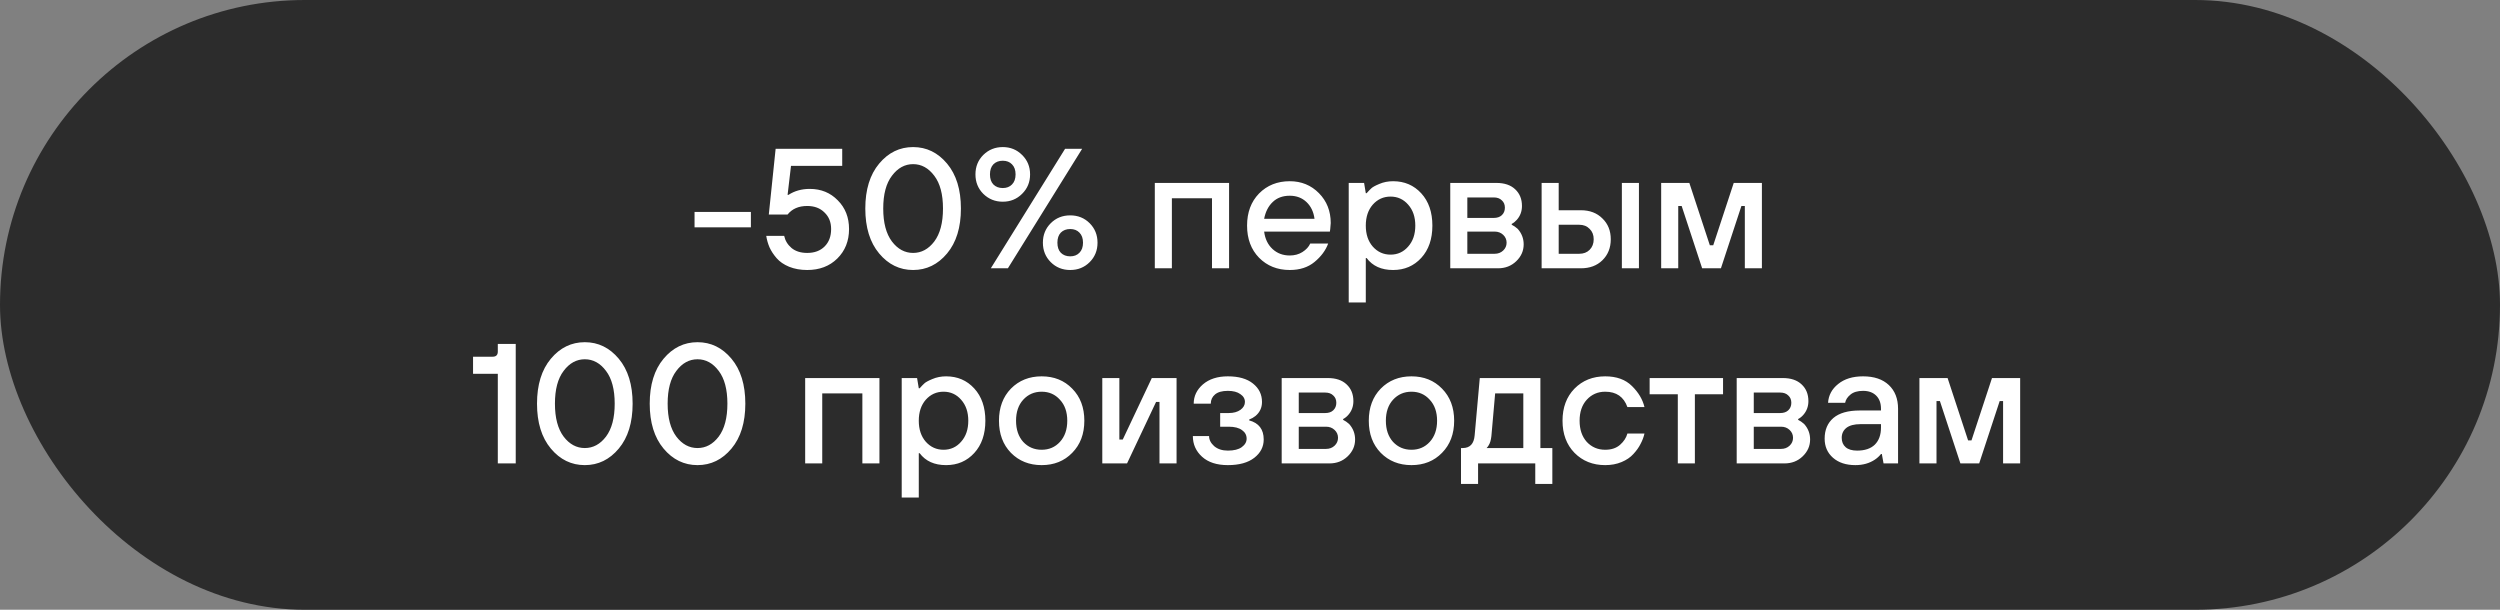 <?xml version="1.0" encoding="UTF-8"?> <svg xmlns="http://www.w3.org/2000/svg" width="205" height="50" viewBox="0 0 205 50" fill="none"><rect x="0" y="0" width="205" height="50" fill="#808080" stroke="none"/> <rect width="205" height="50" rx="25" fill="#2C2C2C"></rect> <path d="M56.953 18.64V17.38H61.573V18.64H56.953ZM62.832 19.34H64.302C64.386 19.732 64.587 20.063 64.904 20.334C65.231 20.605 65.66 20.74 66.192 20.74C66.79 20.74 67.266 20.563 67.62 20.208C67.975 19.853 68.152 19.377 68.152 18.78C68.152 18.22 67.97 17.767 67.606 17.422C67.251 17.067 66.78 16.89 66.192 16.89C65.492 16.89 64.956 17.123 64.582 17.59H63.042L63.602 12.2H69.062V13.6H64.862L64.582 15.98H64.652C65.156 15.653 65.74 15.49 66.402 15.49C67.326 15.49 68.091 15.803 68.698 16.428C69.314 17.044 69.622 17.828 69.622 18.78C69.622 19.76 69.3 20.567 68.656 21.202C68.022 21.827 67.2 22.14 66.192 22.14C65.641 22.14 65.147 22.051 64.708 21.874C64.279 21.697 63.938 21.463 63.686 21.174C63.434 20.885 63.238 20.586 63.098 20.278C62.968 19.97 62.879 19.657 62.832 19.34ZM76.611 19.802C77.087 19.167 77.325 18.267 77.325 17.1C77.325 15.933 77.087 15.037 76.611 14.412C76.135 13.777 75.556 13.46 74.875 13.46C74.194 13.46 73.615 13.777 73.139 14.412C72.663 15.037 72.425 15.933 72.425 17.1C72.425 18.267 72.663 19.167 73.139 19.802C73.615 20.427 74.194 20.74 74.875 20.74C75.556 20.74 76.135 20.427 76.611 19.802ZM72.089 13.418C72.845 12.513 73.773 12.06 74.875 12.06C75.976 12.06 76.905 12.513 77.661 13.418C78.417 14.323 78.795 15.551 78.795 17.1C78.795 18.649 78.417 19.877 77.661 20.782C76.905 21.687 75.976 22.14 74.875 22.14C73.773 22.14 72.845 21.687 72.089 20.782C71.333 19.877 70.955 18.649 70.955 17.1C70.955 15.551 71.333 14.323 72.089 13.418ZM81.247 22L87.337 12.2H88.737L82.647 22H81.247ZM82.983 13.474C82.796 13.278 82.544 13.18 82.227 13.18C81.91 13.18 81.653 13.278 81.457 13.474C81.27 13.67 81.177 13.945 81.177 14.3C81.177 14.655 81.27 14.93 81.457 15.126C81.653 15.322 81.91 15.42 82.227 15.42C82.544 15.42 82.796 15.322 82.983 15.126C83.179 14.93 83.277 14.655 83.277 14.3C83.277 13.945 83.179 13.67 82.983 13.474ZM80.631 15.896C80.202 15.467 79.987 14.935 79.987 14.3C79.987 13.665 80.202 13.133 80.631 12.704C81.07 12.275 81.602 12.06 82.227 12.06C82.852 12.06 83.38 12.275 83.809 12.704C84.248 13.133 84.467 13.665 84.467 14.3C84.467 14.935 84.248 15.467 83.809 15.896C83.38 16.325 82.852 16.54 82.227 16.54C81.602 16.54 81.07 16.325 80.631 15.896ZM86.987 20.726C87.183 20.922 87.44 21.02 87.757 21.02C88.074 21.02 88.326 20.922 88.513 20.726C88.709 20.53 88.807 20.255 88.807 19.9C88.807 19.545 88.709 19.27 88.513 19.074C88.326 18.878 88.074 18.78 87.757 18.78C87.44 18.78 87.183 18.878 86.987 19.074C86.8 19.27 86.707 19.545 86.707 19.9C86.707 20.255 86.8 20.53 86.987 20.726ZM86.161 21.496C85.732 21.067 85.517 20.535 85.517 19.9C85.517 19.265 85.732 18.733 86.161 18.304C86.59 17.875 87.122 17.66 87.757 17.66C88.392 17.66 88.924 17.875 89.353 18.304C89.782 18.733 89.997 19.265 89.997 19.9C89.997 20.535 89.782 21.067 89.353 21.496C88.924 21.925 88.392 22.14 87.757 22.14C87.122 22.14 86.59 21.925 86.161 21.496ZM94.694 22V15H100.784V22H99.384V16.26H96.094V22H94.694ZM103.66 17.94H107.79C107.716 17.371 107.496 16.913 107.132 16.568C106.768 16.223 106.311 16.05 105.76 16.05C105.182 16.05 104.715 16.223 104.36 16.568C104.006 16.904 103.772 17.361 103.66 17.94ZM107.44 19.97H108.91C108.705 20.53 108.332 21.034 107.79 21.482C107.258 21.921 106.582 22.14 105.76 22.14C104.743 22.14 103.903 21.804 103.24 21.132C102.587 20.46 102.26 19.583 102.26 18.5C102.26 17.417 102.587 16.54 103.24 15.868C103.903 15.196 104.743 14.86 105.76 14.86C106.712 14.86 107.51 15.187 108.154 15.84C108.798 16.493 109.12 17.31 109.12 18.29C109.12 18.374 109.106 18.542 109.078 18.794L109.05 18.99H103.66C103.735 19.587 103.964 20.063 104.346 20.418C104.729 20.773 105.2 20.95 105.76 20.95C106.152 20.95 106.498 20.857 106.796 20.67C107.104 20.474 107.319 20.241 107.44 19.97ZM110.595 24.8V15H111.855L111.995 15.84H112.065C112.214 15.672 112.34 15.541 112.443 15.448C112.545 15.345 112.765 15.224 113.101 15.084C113.446 14.935 113.824 14.86 114.235 14.86C115.168 14.86 115.938 15.191 116.545 15.854C117.151 16.517 117.455 17.399 117.455 18.5C117.455 19.601 117.151 20.483 116.545 21.146C115.938 21.809 115.168 22.14 114.235 22.14C113.273 22.14 112.55 21.813 112.065 21.16H111.995V24.8H110.595ZM112.569 20.222C112.961 20.661 113.446 20.88 114.025 20.88C114.603 20.88 115.084 20.661 115.467 20.222C115.859 19.783 116.055 19.209 116.055 18.5C116.055 17.791 115.859 17.217 115.467 16.778C115.084 16.339 114.603 16.12 114.025 16.12C113.446 16.12 112.961 16.339 112.569 16.778C112.186 17.217 111.995 17.791 111.995 18.5C111.995 19.209 112.186 19.783 112.569 20.222ZM118.921 22V15H122.701C123.363 15 123.877 15.173 124.241 15.518C124.614 15.863 124.801 16.321 124.801 16.89C124.801 17.329 124.661 17.707 124.381 18.024C124.259 18.164 124.119 18.276 123.961 18.36V18.43C124.119 18.505 124.283 18.617 124.451 18.766C124.777 19.13 124.941 19.555 124.941 20.04C124.941 20.572 124.735 21.034 124.325 21.426C123.923 21.809 123.429 22 122.841 22H118.921ZM120.321 17.87H122.491C122.771 17.87 122.99 17.795 123.149 17.646C123.317 17.487 123.401 17.282 123.401 17.03C123.401 16.778 123.317 16.577 123.149 16.428C122.99 16.269 122.771 16.19 122.491 16.19H120.321V17.87ZM120.321 20.81H122.561C122.841 20.81 123.074 20.721 123.261 20.544C123.447 20.367 123.541 20.152 123.541 19.9C123.541 19.648 123.447 19.433 123.261 19.256C123.074 19.079 122.841 18.99 122.561 18.99H120.321V20.81ZM132.993 22V15H134.393V22H132.993ZM126.413 22V15H127.813V17.24H129.633C130.361 17.24 130.949 17.464 131.397 17.912C131.854 18.351 132.083 18.92 132.083 19.62C132.083 20.32 131.854 20.894 131.397 21.342C130.949 21.781 130.361 22 129.633 22H126.413ZM127.813 20.81H129.493C129.848 20.81 130.132 20.703 130.347 20.488C130.571 20.264 130.683 19.975 130.683 19.62C130.683 19.265 130.571 18.981 130.347 18.766C130.132 18.542 129.848 18.43 129.493 18.43H127.813V20.81ZM136.216 22V15H138.526L140.206 20.11H140.486L142.166 15H144.476V22H143.076V16.89H142.796L141.116 22H139.576L137.896 16.89H137.616V22H136.216ZM40.82 38V30.65H38.79V29.25H40.4C40.68 29.25 40.82 29.11 40.82 28.83V28.2H42.29V38H40.82ZM49.691 35.802C50.167 35.167 50.405 34.267 50.405 33.1C50.405 31.933 50.167 31.037 49.691 30.412C49.215 29.777 48.636 29.46 47.955 29.46C47.274 29.46 46.695 29.777 46.219 30.412C45.743 31.037 45.505 31.933 45.505 33.1C45.505 34.267 45.743 35.167 46.219 35.802C46.695 36.427 47.274 36.74 47.955 36.74C48.636 36.74 49.215 36.427 49.691 35.802ZM45.169 29.418C45.925 28.513 46.854 28.06 47.955 28.06C49.056 28.06 49.985 28.513 50.741 29.418C51.497 30.323 51.875 31.551 51.875 33.1C51.875 34.649 51.497 35.877 50.741 36.782C49.985 37.687 49.056 38.14 47.955 38.14C46.854 38.14 45.925 37.687 45.169 36.782C44.413 35.877 44.035 34.649 44.035 33.1C44.035 31.551 44.413 30.323 45.169 29.418ZM58.933 35.802C59.409 35.167 59.647 34.267 59.647 33.1C59.647 31.933 59.409 31.037 58.933 30.412C58.457 29.777 57.879 29.46 57.197 29.46C56.516 29.46 55.937 29.777 55.461 30.412C54.985 31.037 54.747 31.933 54.747 33.1C54.747 34.267 54.985 35.167 55.461 35.802C55.937 36.427 56.516 36.74 57.197 36.74C57.879 36.74 58.457 36.427 58.933 35.802ZM54.411 29.418C55.167 28.513 56.096 28.06 57.197 28.06C58.298 28.06 59.227 28.513 59.983 29.418C60.739 30.323 61.117 31.551 61.117 33.1C61.117 34.649 60.739 35.877 59.983 36.782C59.227 37.687 58.298 38.14 57.197 38.14C56.096 38.14 55.167 37.687 54.411 36.782C53.655 35.877 53.277 34.649 53.277 33.1C53.277 31.551 53.655 30.323 54.411 29.418ZM66.024 38V31H72.114V38H70.714V32.26H67.424V38H66.024ZM73.94 40.8V31H75.2L75.34 31.84H75.41C75.56 31.672 75.686 31.541 75.788 31.448C75.891 31.345 76.11 31.224 76.446 31.084C76.792 30.935 77.17 30.86 77.58 30.86C78.514 30.86 79.284 31.191 79.89 31.854C80.497 32.517 80.8 33.399 80.8 34.5C80.8 35.601 80.497 36.483 79.89 37.146C79.284 37.809 78.514 38.14 77.58 38.14C76.619 38.14 75.896 37.813 75.41 37.16H75.34V40.8H73.94ZM75.914 36.222C76.306 36.661 76.792 36.88 77.37 36.88C77.949 36.88 78.43 36.661 78.812 36.222C79.204 35.783 79.4 35.209 79.4 34.5C79.4 33.791 79.204 33.217 78.812 32.778C78.43 32.339 77.949 32.12 77.37 32.12C76.792 32.12 76.306 32.339 75.914 32.778C75.532 33.217 75.34 33.791 75.34 34.5C75.34 35.209 75.532 35.783 75.914 36.222ZM83.904 36.236C84.306 36.665 84.81 36.88 85.416 36.88C86.023 36.88 86.522 36.665 86.914 36.236C87.316 35.797 87.516 35.219 87.516 34.5C87.516 33.781 87.316 33.207 86.914 32.778C86.522 32.339 86.023 32.12 85.416 32.12C84.81 32.12 84.306 32.339 83.904 32.778C83.512 33.207 83.316 33.781 83.316 34.5C83.316 35.219 83.512 35.797 83.904 36.236ZM87.922 37.132C87.269 37.804 86.434 38.14 85.416 38.14C84.399 38.14 83.559 37.804 82.896 37.132C82.243 36.46 81.916 35.583 81.916 34.5C81.916 33.417 82.243 32.54 82.896 31.868C83.559 31.196 84.399 30.86 85.416 30.86C86.434 30.86 87.269 31.196 87.922 31.868C88.585 32.54 88.916 33.417 88.916 34.5C88.916 35.583 88.585 36.46 87.922 37.132ZM90.388 38V31H91.787V36.04H92.067L94.448 31H96.478V38H95.078V32.96H94.797L92.418 38H90.388ZM97.814 35.76H99.144C99.144 36.059 99.284 36.334 99.564 36.586C99.853 36.829 100.226 36.95 100.684 36.95C101.178 36.95 101.556 36.857 101.818 36.67C102.088 36.474 102.224 36.241 102.224 35.97C102.224 35.681 102.098 35.447 101.846 35.27C101.594 35.083 101.23 34.99 100.754 34.99H100.054V33.87H100.754C101.155 33.87 101.477 33.781 101.72 33.604C101.962 33.427 102.084 33.212 102.084 32.96C102.084 32.699 101.958 32.484 101.706 32.316C101.463 32.139 101.122 32.05 100.684 32.05C100.217 32.05 99.867 32.148 99.634 32.344C99.4 32.54 99.284 32.792 99.284 33.1H97.884C97.884 32.484 98.136 31.957 98.64 31.518C99.153 31.079 99.834 30.86 100.684 30.86C101.57 30.86 102.256 31.056 102.742 31.448C103.236 31.84 103.484 32.344 103.484 32.96C103.484 33.427 103.306 33.809 102.952 34.108C102.802 34.229 102.63 34.327 102.434 34.402V34.472C103.227 34.687 103.624 35.209 103.624 36.04C103.624 36.637 103.367 37.137 102.854 37.538C102.34 37.939 101.617 38.14 100.684 38.14C99.778 38.14 99.074 37.911 98.57 37.454C98.066 36.997 97.814 36.432 97.814 35.76ZM105.098 38V31H108.878C109.541 31 110.054 31.173 110.418 31.518C110.792 31.863 110.978 32.321 110.978 32.89C110.978 33.329 110.838 33.707 110.558 34.024C110.437 34.164 110.297 34.276 110.138 34.36V34.43C110.297 34.505 110.46 34.617 110.628 34.766C110.955 35.13 111.118 35.555 111.118 36.04C111.118 36.572 110.913 37.034 110.502 37.426C110.101 37.809 109.606 38 109.018 38H105.098ZM106.498 33.87H108.668C108.948 33.87 109.168 33.795 109.326 33.646C109.494 33.487 109.578 33.282 109.578 33.03C109.578 32.778 109.494 32.577 109.326 32.428C109.168 32.269 108.948 32.19 108.668 32.19H106.498V33.87ZM106.498 36.81H108.738C109.018 36.81 109.252 36.721 109.438 36.544C109.625 36.367 109.718 36.152 109.718 35.9C109.718 35.648 109.625 35.433 109.438 35.256C109.252 35.079 109.018 34.99 108.738 34.99H106.498V36.81ZM114.229 36.236C114.63 36.665 115.134 36.88 115.741 36.88C116.347 36.88 116.847 36.665 117.239 36.236C117.64 35.797 117.841 35.219 117.841 34.5C117.841 33.781 117.64 33.207 117.239 32.778C116.847 32.339 116.347 32.12 115.741 32.12C115.134 32.12 114.63 32.339 114.229 32.778C113.837 33.207 113.641 33.781 113.641 34.5C113.641 35.219 113.837 35.797 114.229 36.236ZM118.247 37.132C117.593 37.804 116.758 38.14 115.741 38.14C114.723 38.14 113.883 37.804 113.221 37.132C112.567 36.46 112.241 35.583 112.241 34.5C112.241 33.417 112.567 32.54 113.221 31.868C113.883 31.196 114.723 30.86 115.741 30.86C116.758 30.86 117.593 31.196 118.247 31.868C118.909 32.54 119.241 33.417 119.241 34.5C119.241 35.583 118.909 36.46 118.247 37.132ZM119.802 39.68V36.74H119.942C120.539 36.74 120.866 36.39 120.922 35.69L121.342 31H126.312V36.74H127.292V39.68H125.892V38H121.202V39.68H119.802ZM121.902 36.74H124.912V32.26H122.602L122.294 35.76C122.256 36.096 122.182 36.348 122.07 36.516C122.023 36.6 121.967 36.675 121.902 36.74ZM133.447 35.55H134.847C134.782 35.839 134.675 36.124 134.525 36.404C134.385 36.684 134.189 36.959 133.937 37.23C133.695 37.501 133.373 37.72 132.971 37.888C132.57 38.056 132.122 38.14 131.627 38.14C130.61 38.14 129.77 37.804 129.107 37.132C128.454 36.46 128.127 35.583 128.127 34.5C128.127 33.417 128.454 32.54 129.107 31.868C129.77 31.196 130.61 30.86 131.627 30.86C132.561 30.86 133.293 31.126 133.825 31.658C134.357 32.181 134.698 32.755 134.847 33.38H133.447C133.149 32.54 132.542 32.12 131.627 32.12C131.021 32.12 130.517 32.339 130.115 32.778C129.723 33.207 129.527 33.781 129.527 34.5C129.527 35.219 129.723 35.797 130.115 36.236C130.517 36.665 131.021 36.88 131.627 36.88C132.131 36.88 132.537 36.745 132.845 36.474C133.153 36.203 133.354 35.895 133.447 35.55ZM137.58 38V32.33H135.27V31H141.29V32.33H138.98V38H137.58ZM142.409 38V31H146.189C146.852 31 147.365 31.173 147.729 31.518C148.102 31.863 148.289 32.321 148.289 32.89C148.289 33.329 148.149 33.707 147.869 34.024C147.748 34.164 147.608 34.276 147.449 34.36V34.43C147.608 34.505 147.771 34.617 147.939 34.766C148.266 35.13 148.429 35.555 148.429 36.04C148.429 36.572 148.224 37.034 147.813 37.426C147.412 37.809 146.917 38 146.329 38H142.409ZM143.809 33.87H145.979C146.259 33.87 146.478 33.795 146.637 33.646C146.805 33.487 146.889 33.282 146.889 33.03C146.889 32.778 146.805 32.577 146.637 32.428C146.478 32.269 146.259 32.19 145.979 32.19H143.809V33.87ZM143.809 36.81H146.049C146.329 36.81 146.562 36.721 146.749 36.544C146.936 36.367 147.029 36.152 147.029 35.9C147.029 35.648 146.936 35.433 146.749 35.256C146.562 35.079 146.329 34.99 146.049 34.99H143.809V36.81ZM154.451 38L154.311 37.23H154.241C154.101 37.407 153.933 37.561 153.737 37.692C153.289 37.991 152.757 38.14 152.141 38.14C151.376 38.14 150.765 37.939 150.307 37.538C149.85 37.137 149.621 36.614 149.621 35.97C149.621 35.251 149.859 34.687 150.335 34.276C150.821 33.865 151.539 33.66 152.491 33.66H154.241V33.52C154.241 33.063 154.111 32.703 153.849 32.442C153.588 32.181 153.229 32.05 152.771 32.05C152.323 32.05 151.978 32.153 151.735 32.358C151.493 32.554 151.348 32.778 151.301 33.03H149.901C149.939 32.414 150.214 31.901 150.727 31.49C151.241 31.07 151.922 30.86 152.771 30.86C153.677 30.86 154.381 31.098 154.885 31.574C155.389 32.05 155.641 32.699 155.641 33.52V38H154.451ZM154.241 35.06V34.78H152.561C152.048 34.78 151.661 34.883 151.399 35.088C151.147 35.293 151.021 35.564 151.021 35.9C151.021 36.227 151.129 36.483 151.343 36.67C151.558 36.857 151.871 36.95 152.281 36.95C152.916 36.95 153.401 36.787 153.737 36.46C154.073 36.124 154.241 35.657 154.241 35.06ZM157.393 38V31H159.703L161.383 36.11H161.663L163.343 31H165.653V38H164.253V32.89H163.973L162.293 38H160.753L159.073 32.89H158.793V38H157.393Z" fill="white"></path> </svg> 